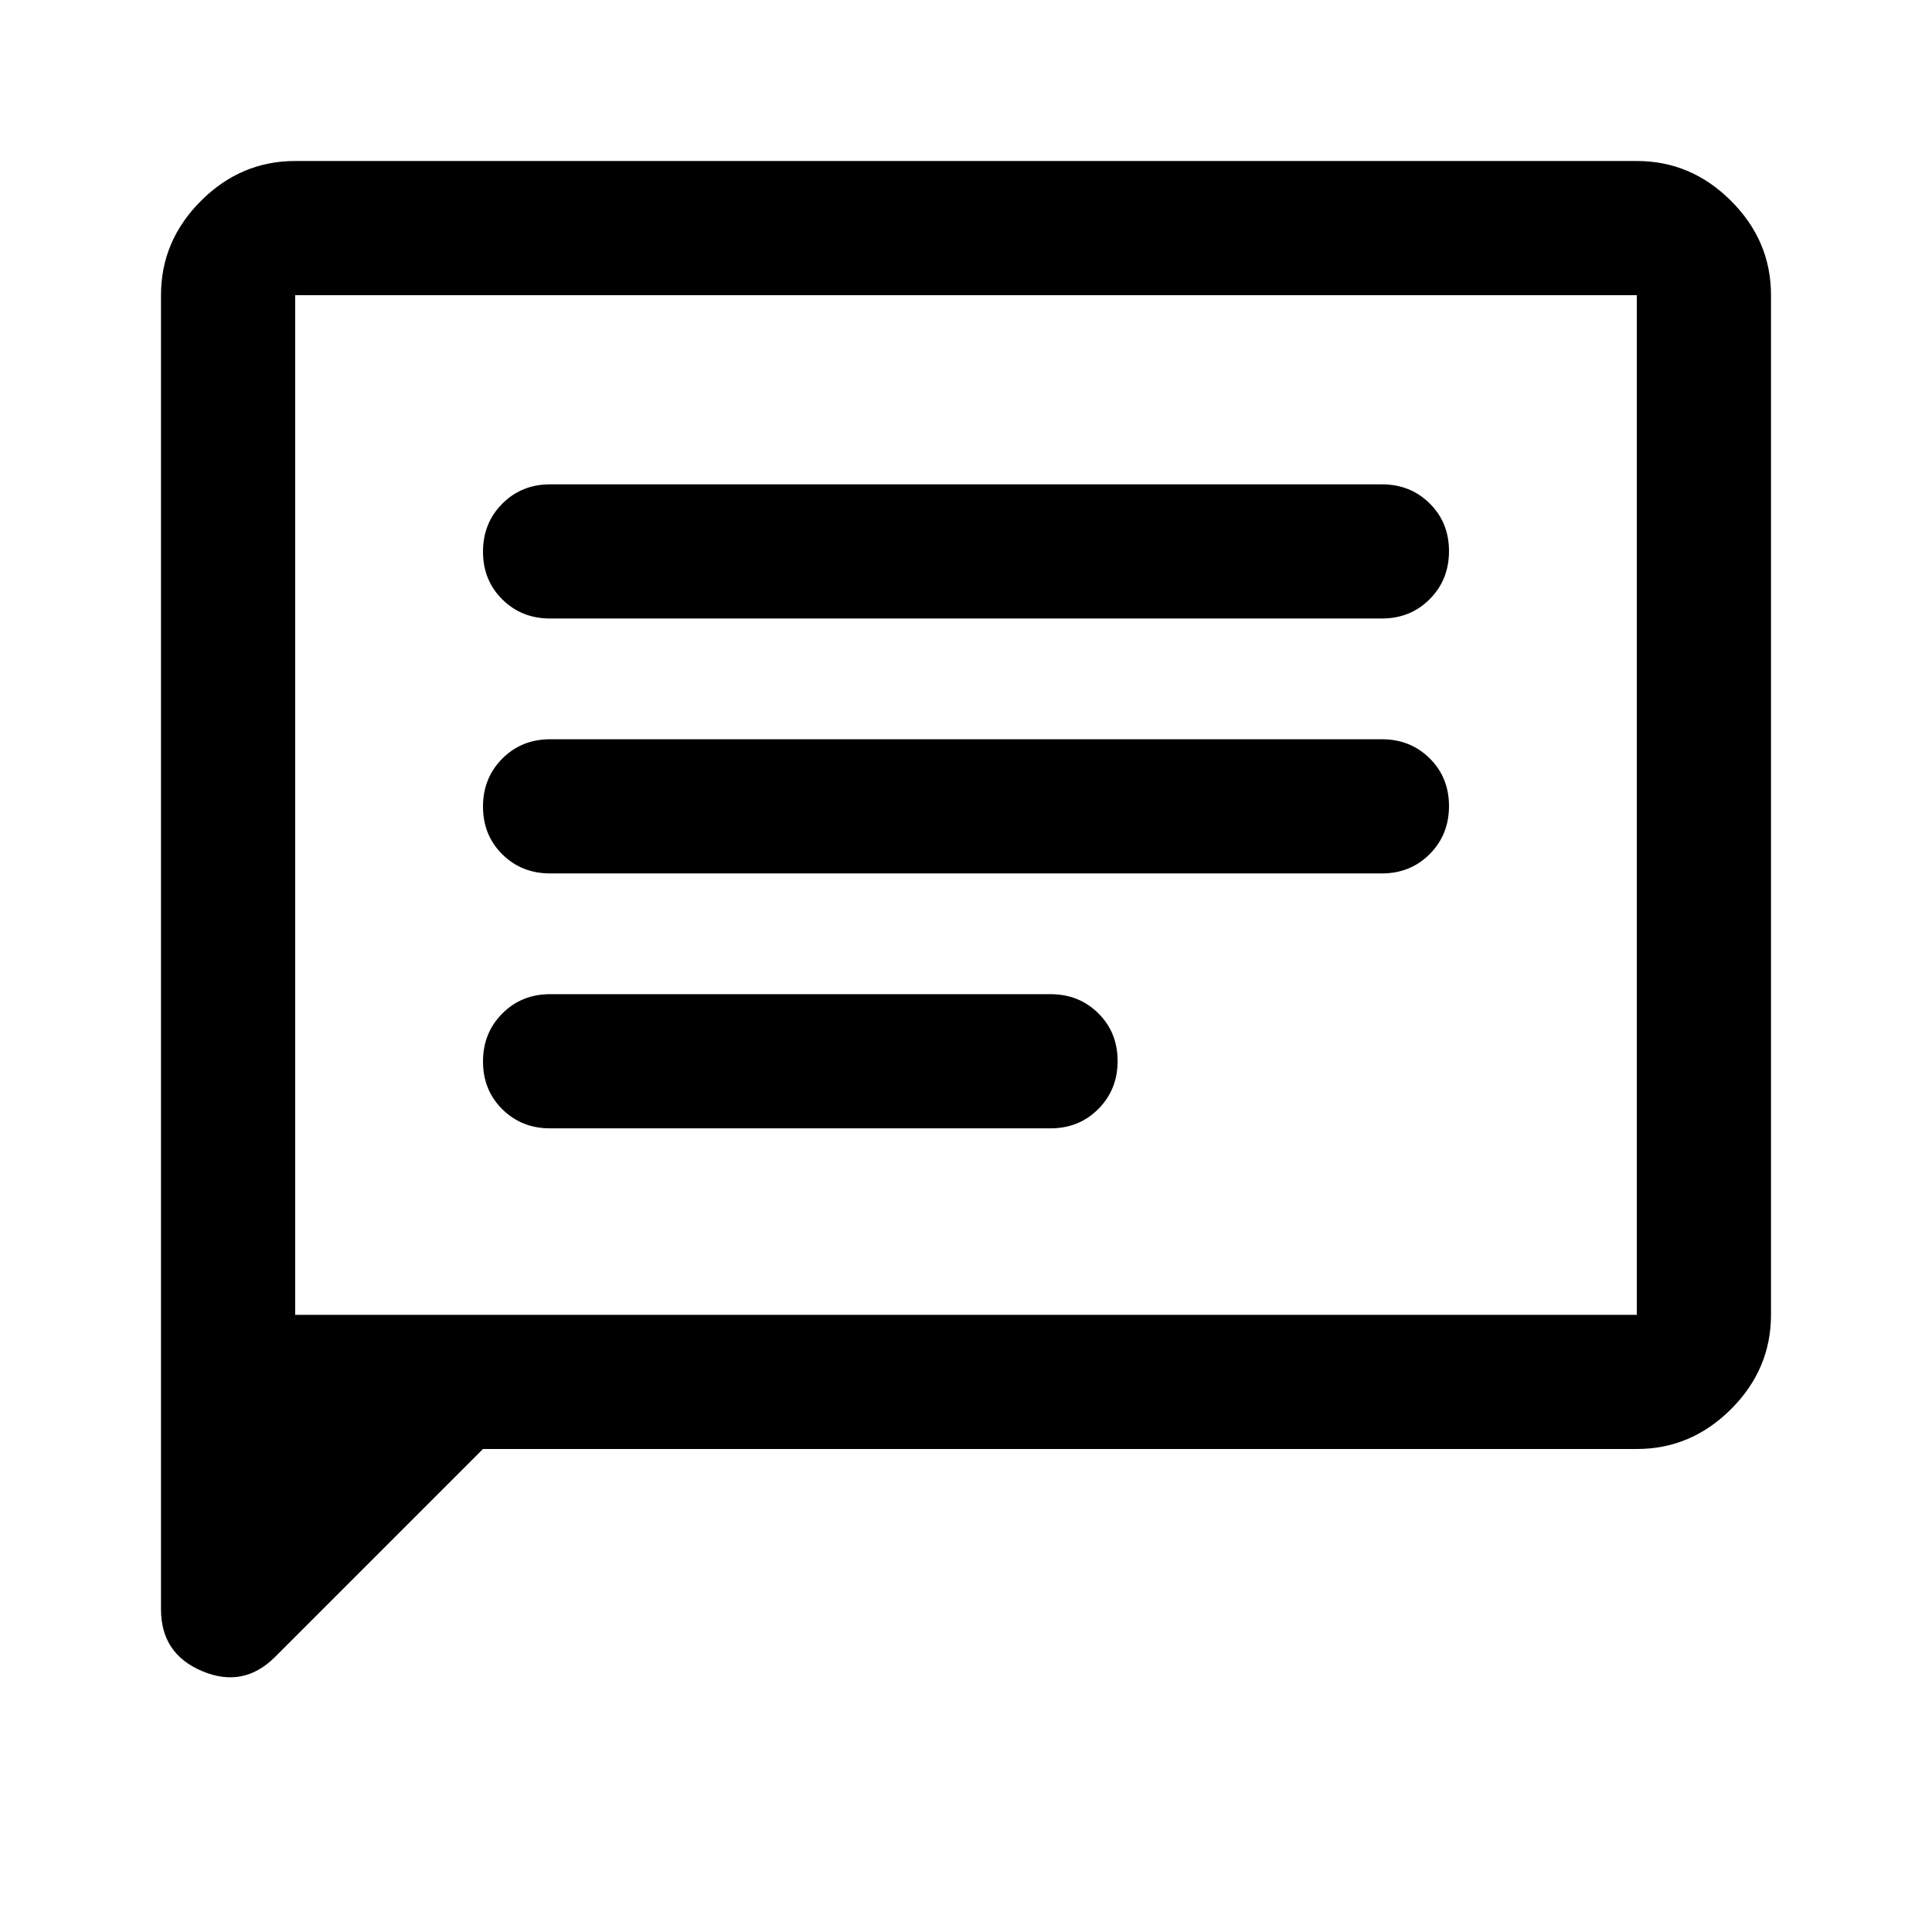 <svg xmlns="http://www.w3.org/2000/svg" height="40" viewBox="0 -960 960 960" width="40"><path d="M273.333-399.333H522q14.167 0 23.75-9.617t9.583-23.833q0-14.217-9.583-23.717-9.583-9.5-23.75-9.5H273.333q-14.166 0-23.75 9.617Q240-446.766 240-432.549q0 14.216 9.583 23.716 9.584 9.5 23.75 9.5Zm0-126.667h413.334q14.166 0 23.75-9.617Q720-545.234 720-559.45q0-14.217-9.583-23.717-9.584-9.499-23.75-9.499H273.333q-14.166 0-23.75 9.616Q240-573.433 240-559.216q0 14.216 9.583 23.716 9.584 9.5 23.75 9.5Zm0-126.667h413.334q14.166 0 23.75-9.617Q720-671.901 720-686.117q0-14.216-9.583-23.716-9.584-9.5-23.75-9.5H273.333q-14.166 0-23.75 9.617Q240-700.099 240-685.883q0 14.216 9.583 23.716 9.584 9.5 23.75 9.5ZM240-240 136.666-136.666Q121-121 100.5-129.604 80-138.208 80-160.333v-653.001q0-27 19.833-46.833T146.666-880h666.668q27 0 46.833 19.833T880-813.334v506.668q0 27-19.833 46.833T813.334-240H240Zm-93.334-66.666h666.668v-506.668H146.666v506.668Zm0 0v-506.668 506.668Z"/></svg>